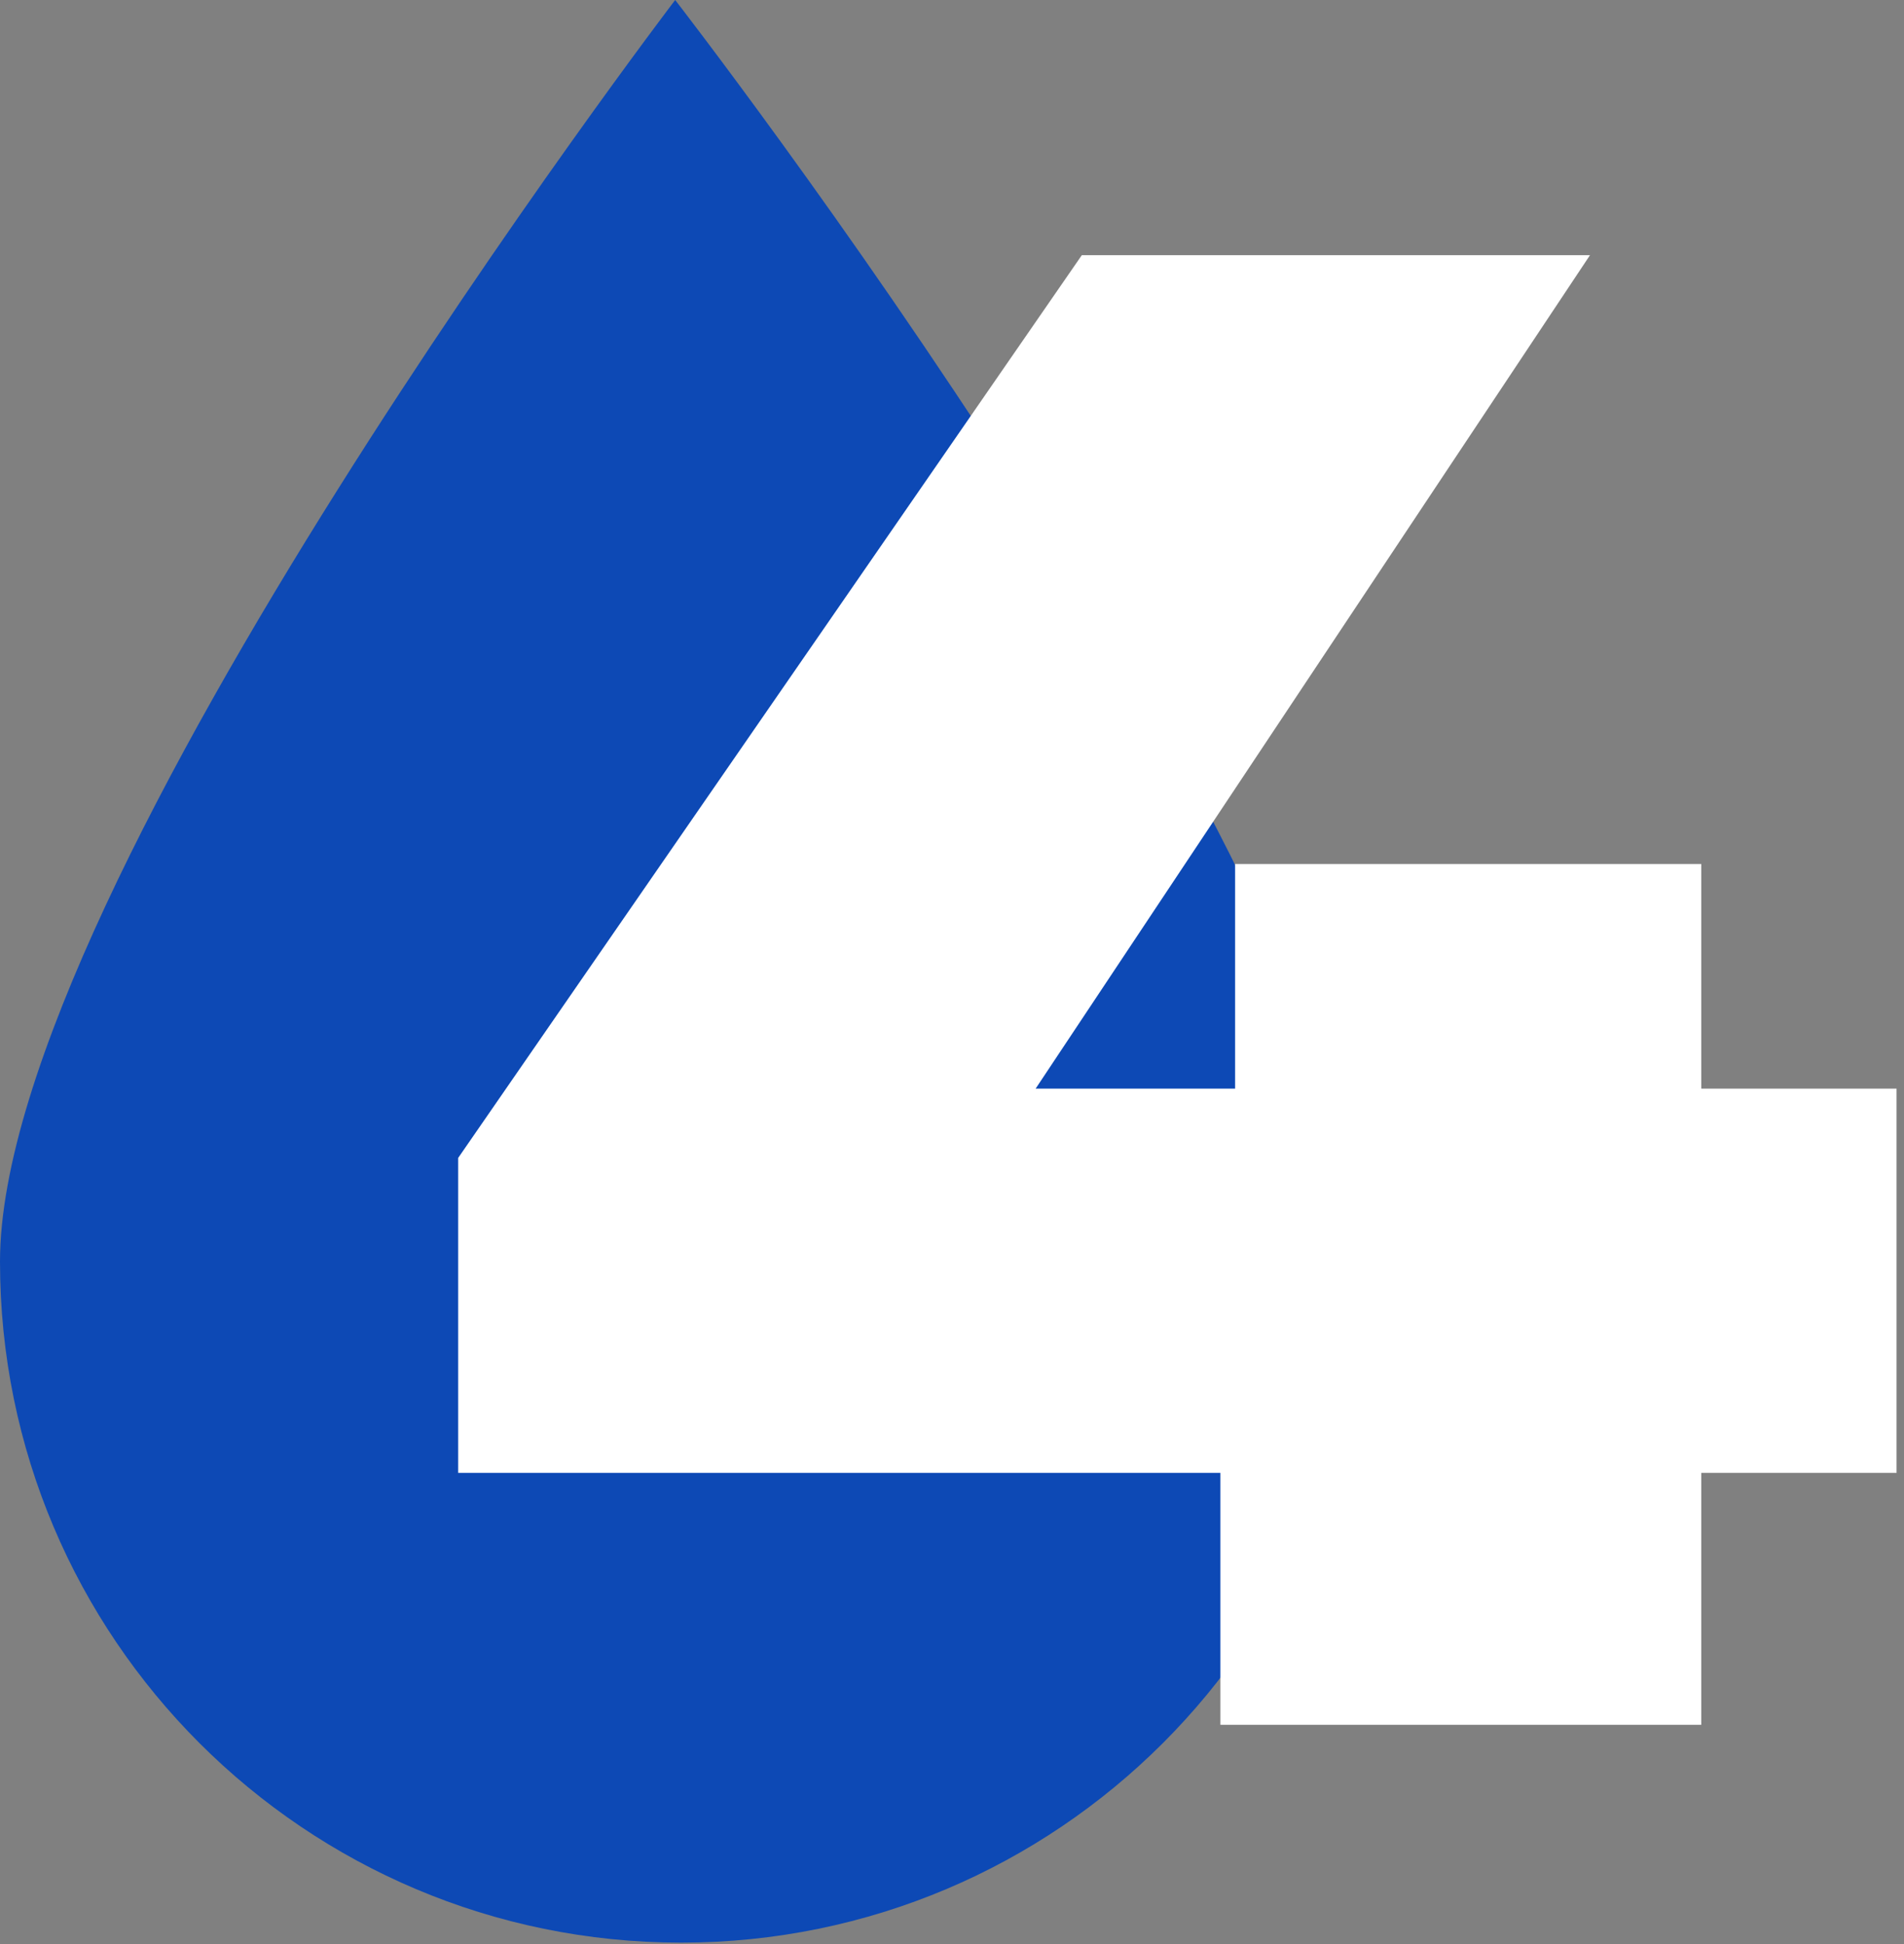 <?xml version="1.0" encoding="UTF-8" standalone="no"?><!DOCTYPE svg PUBLIC "-//W3C//DTD SVG 1.1//EN" "http://www.w3.org/Graphics/SVG/1.1/DTD/svg11.dtd"><svg width="100%" height="100%" viewBox="0 0 141 144" version="1.1" xmlns="http://www.w3.org/2000/svg" xmlns:xlink="http://www.w3.org/1999/xlink" xml:space="preserve" xmlns:serif="http://www.serif.com/" style="fill-rule:evenodd;clip-rule:evenodd;stroke-linejoin:round;stroke-miterlimit:2;"><rect x="0" y="0" width="141" height="144" fill="#808080" stroke="none"/><path id="Ellipse-2-copy-2" serif:id="Ellipse 2 copy 2" d="M50,0c0,0 50.889,65.584 50.889,93.444c-0,27.86 -22.585,50.444 -50.445,50.444c-27.859,0 -50.444,-22.584 -50.444,-50.444c-0,-27.86 50,-93.444 50,-93.444Z" style="fill:#0d49b5;"/><g id="Group-14-copy" serif:id="Group 14 copy"><path id="_4" serif:id="4" d="M140.448,109.092l-14.462,0l0,18.66l-35.61,0l0,-18.66l-56.447,0l-0,-23.325l46.184,-66.866l37.632,-0l-41.053,61.734l14.773,0l-0,-16.639l34.521,0l0,16.639l14.462,0l-0,28.457Z" style="fill:#fff;fill-rule:nonzero;"/></g></svg>